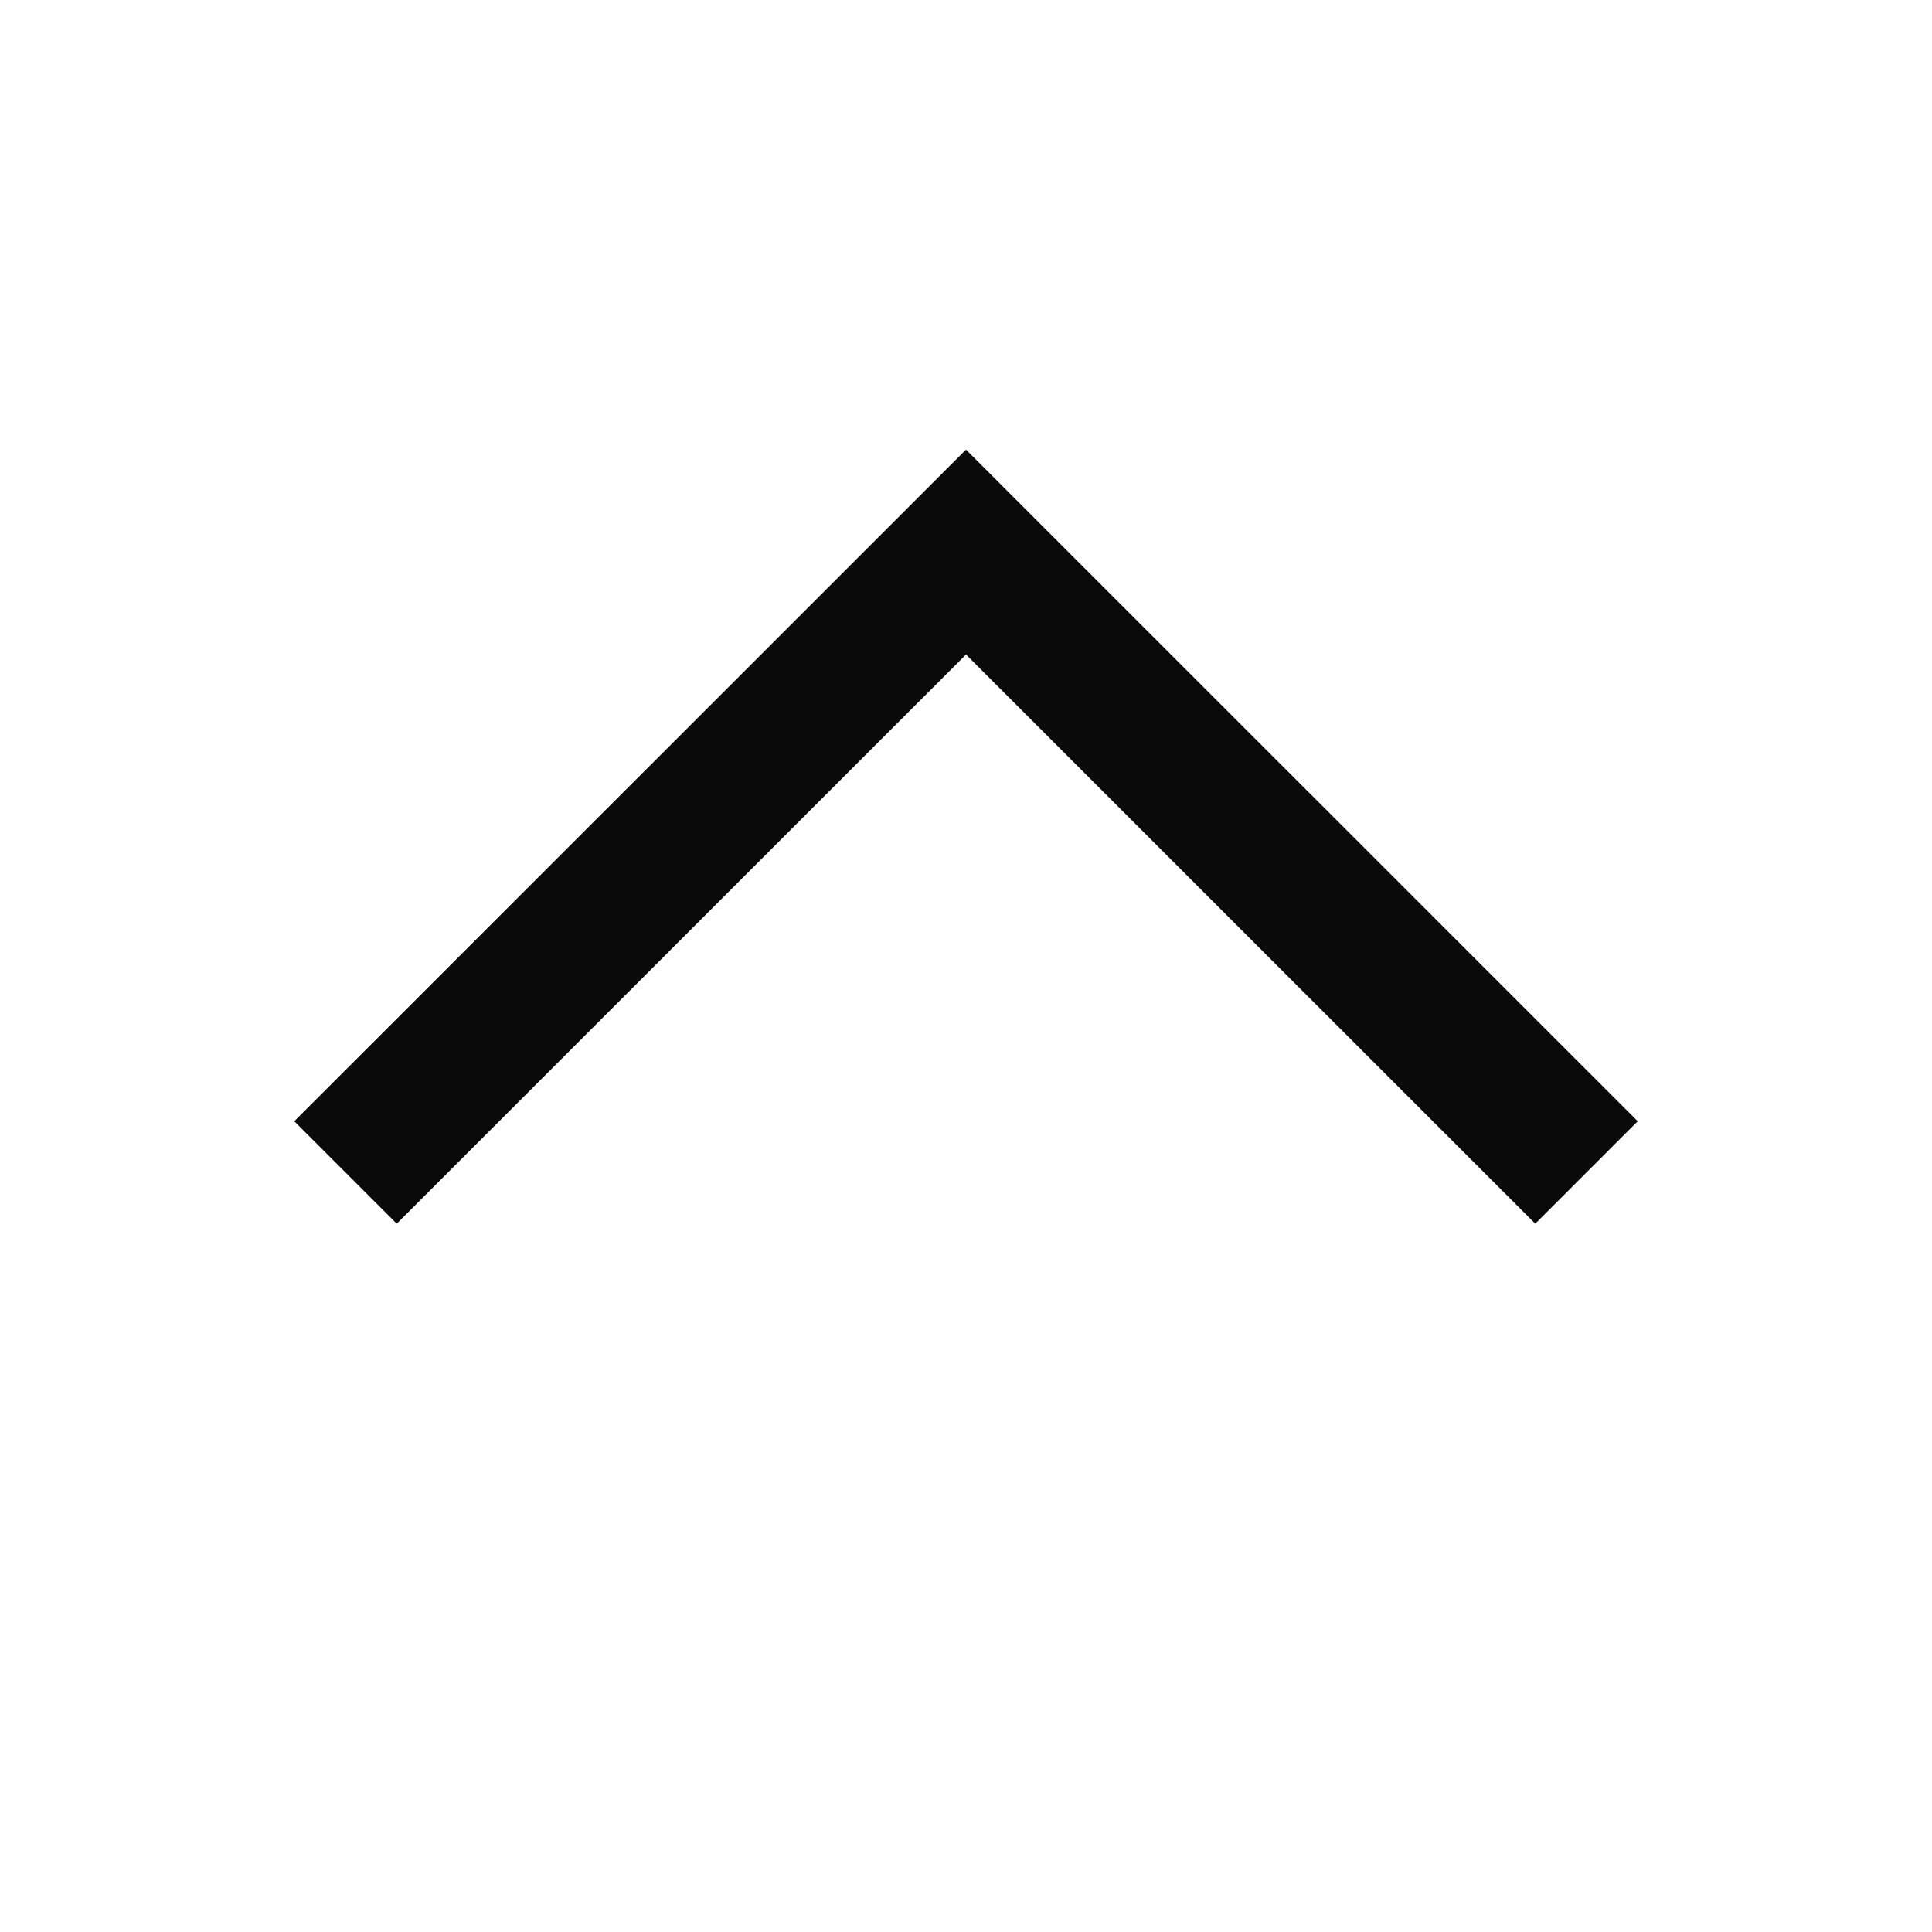 <svg width="20" height="20" viewBox="0 0 20 20" fill="none" xmlns="http://www.w3.org/2000/svg">
<g id="arrow-up-right">
<path id="Icon" d="M4.107 11.607L10 5.715L15.893 11.607" stroke="#0A0A0A" stroke-width="1.5" stroke-linecap="square"/>
</g>
</svg>
